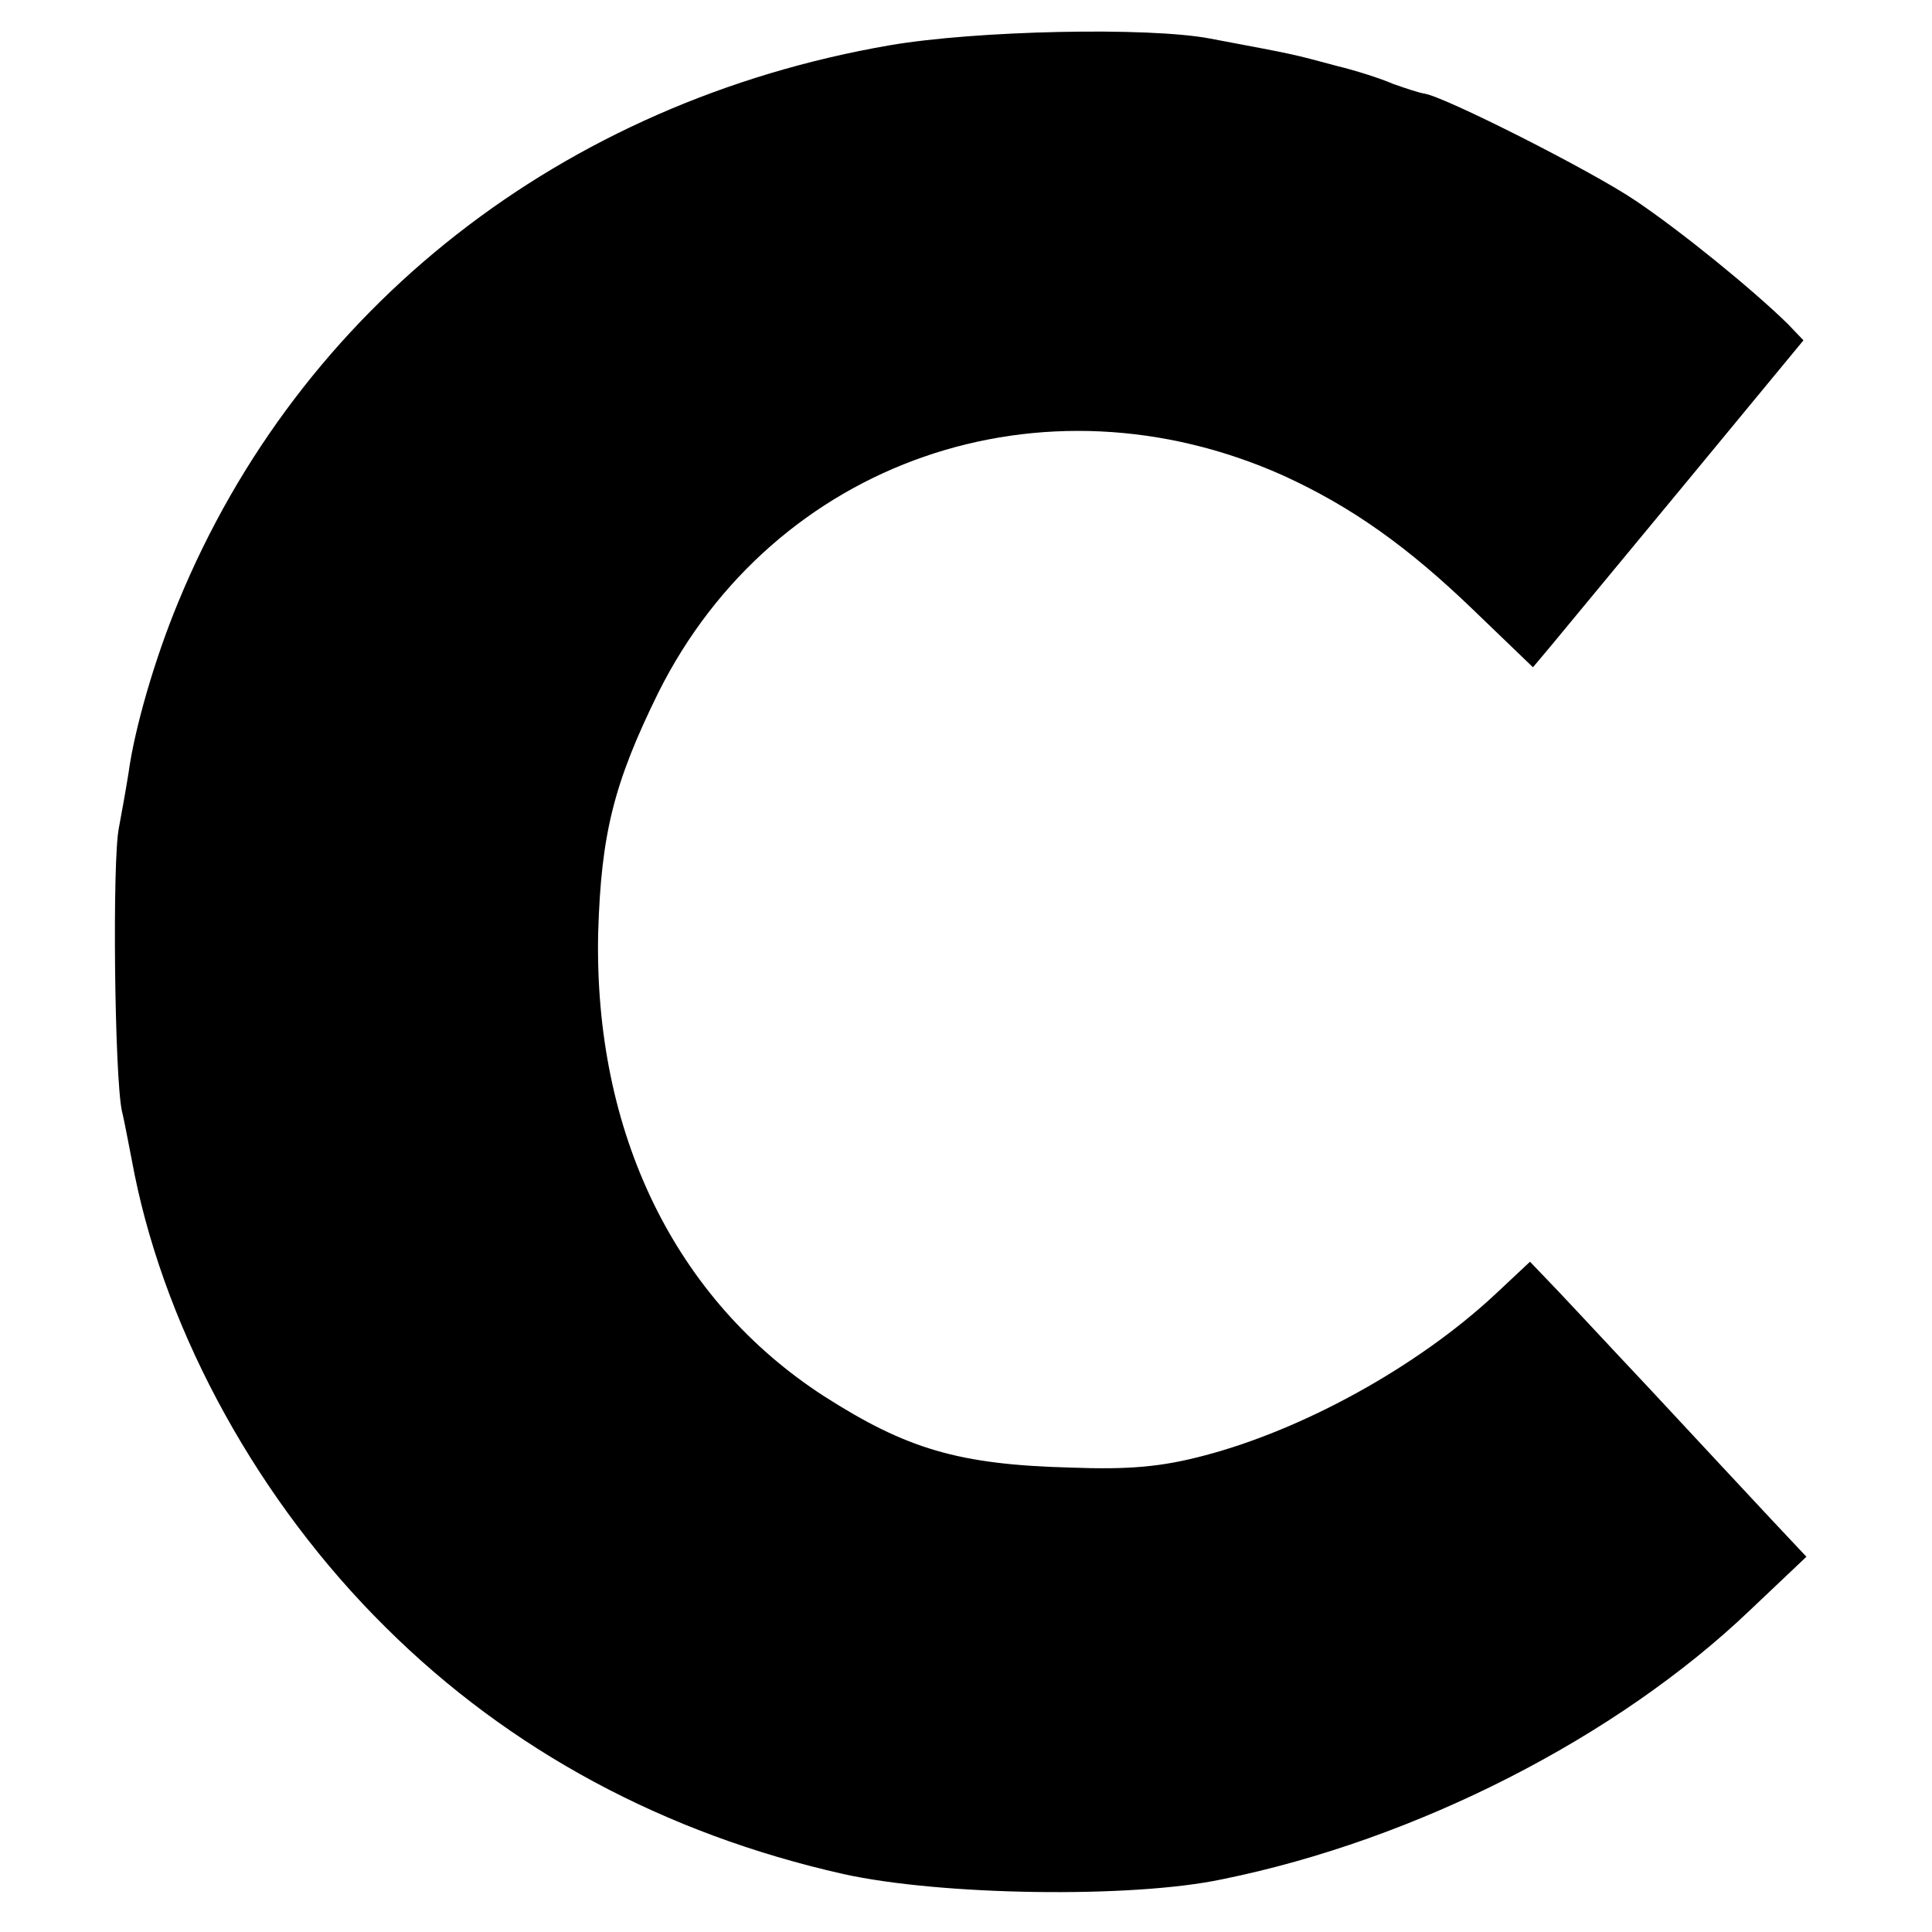 <svg version="1" xmlns="http://www.w3.org/2000/svg" width="346.667" height="346.667" viewBox="0 0 260 260"><path d="M119.7 6.1C75.7 13.7 40.3 41.4 24 81c-3.2 7.7-5.9 17.1-6.7 23-.3 1.9-.9 5.3-1.3 7.4-.9 4.3-.6 33.3.4 38.1.4 1.6 1.1 5.5 1.7 8.5 4.4 21.7 16.8 44.2 33.8 61 16.7 16.6 37.6 27.8 61.6 33.2 13.1 2.9 38.8 3.3 51 .7 26.1-5.3 53.1-19.1 71-36.2l7.6-7.2-4.7-5c-2.6-2.8-9.9-10.6-16.3-17.5-6.4-6.8-12.6-13.5-13.9-14.8l-2.3-2.4-4.7 4.4c-10.4 9.7-25.8 18.2-39.2 21.7-5.7 1.5-10 1.9-18 1.6-15-.4-22-2.5-33.1-9.6-20.1-13-31-35.5-30.4-62.4.4-13.3 2.1-20.1 8.1-32.3C104.2 62 140.3 49.5 172.7 64c9.2 4.2 16.8 9.6 25.7 18.2l7.9 7.6 2.6-3.1c1.4-1.7 9.6-11.6 18.2-22l15.6-18.9-2.1-2.2c-4.8-4.7-14.4-12.5-20.5-16.6-5.9-4-25.7-14-28.4-14.4-.7-.1-2.5-.7-4.2-1.3-1.6-.7-5-1.8-7.5-2.4-6.4-1.7-4.9-1.4-17.1-3.7-8.3-1.6-31.6-1.1-43.2.9z"/></svg>